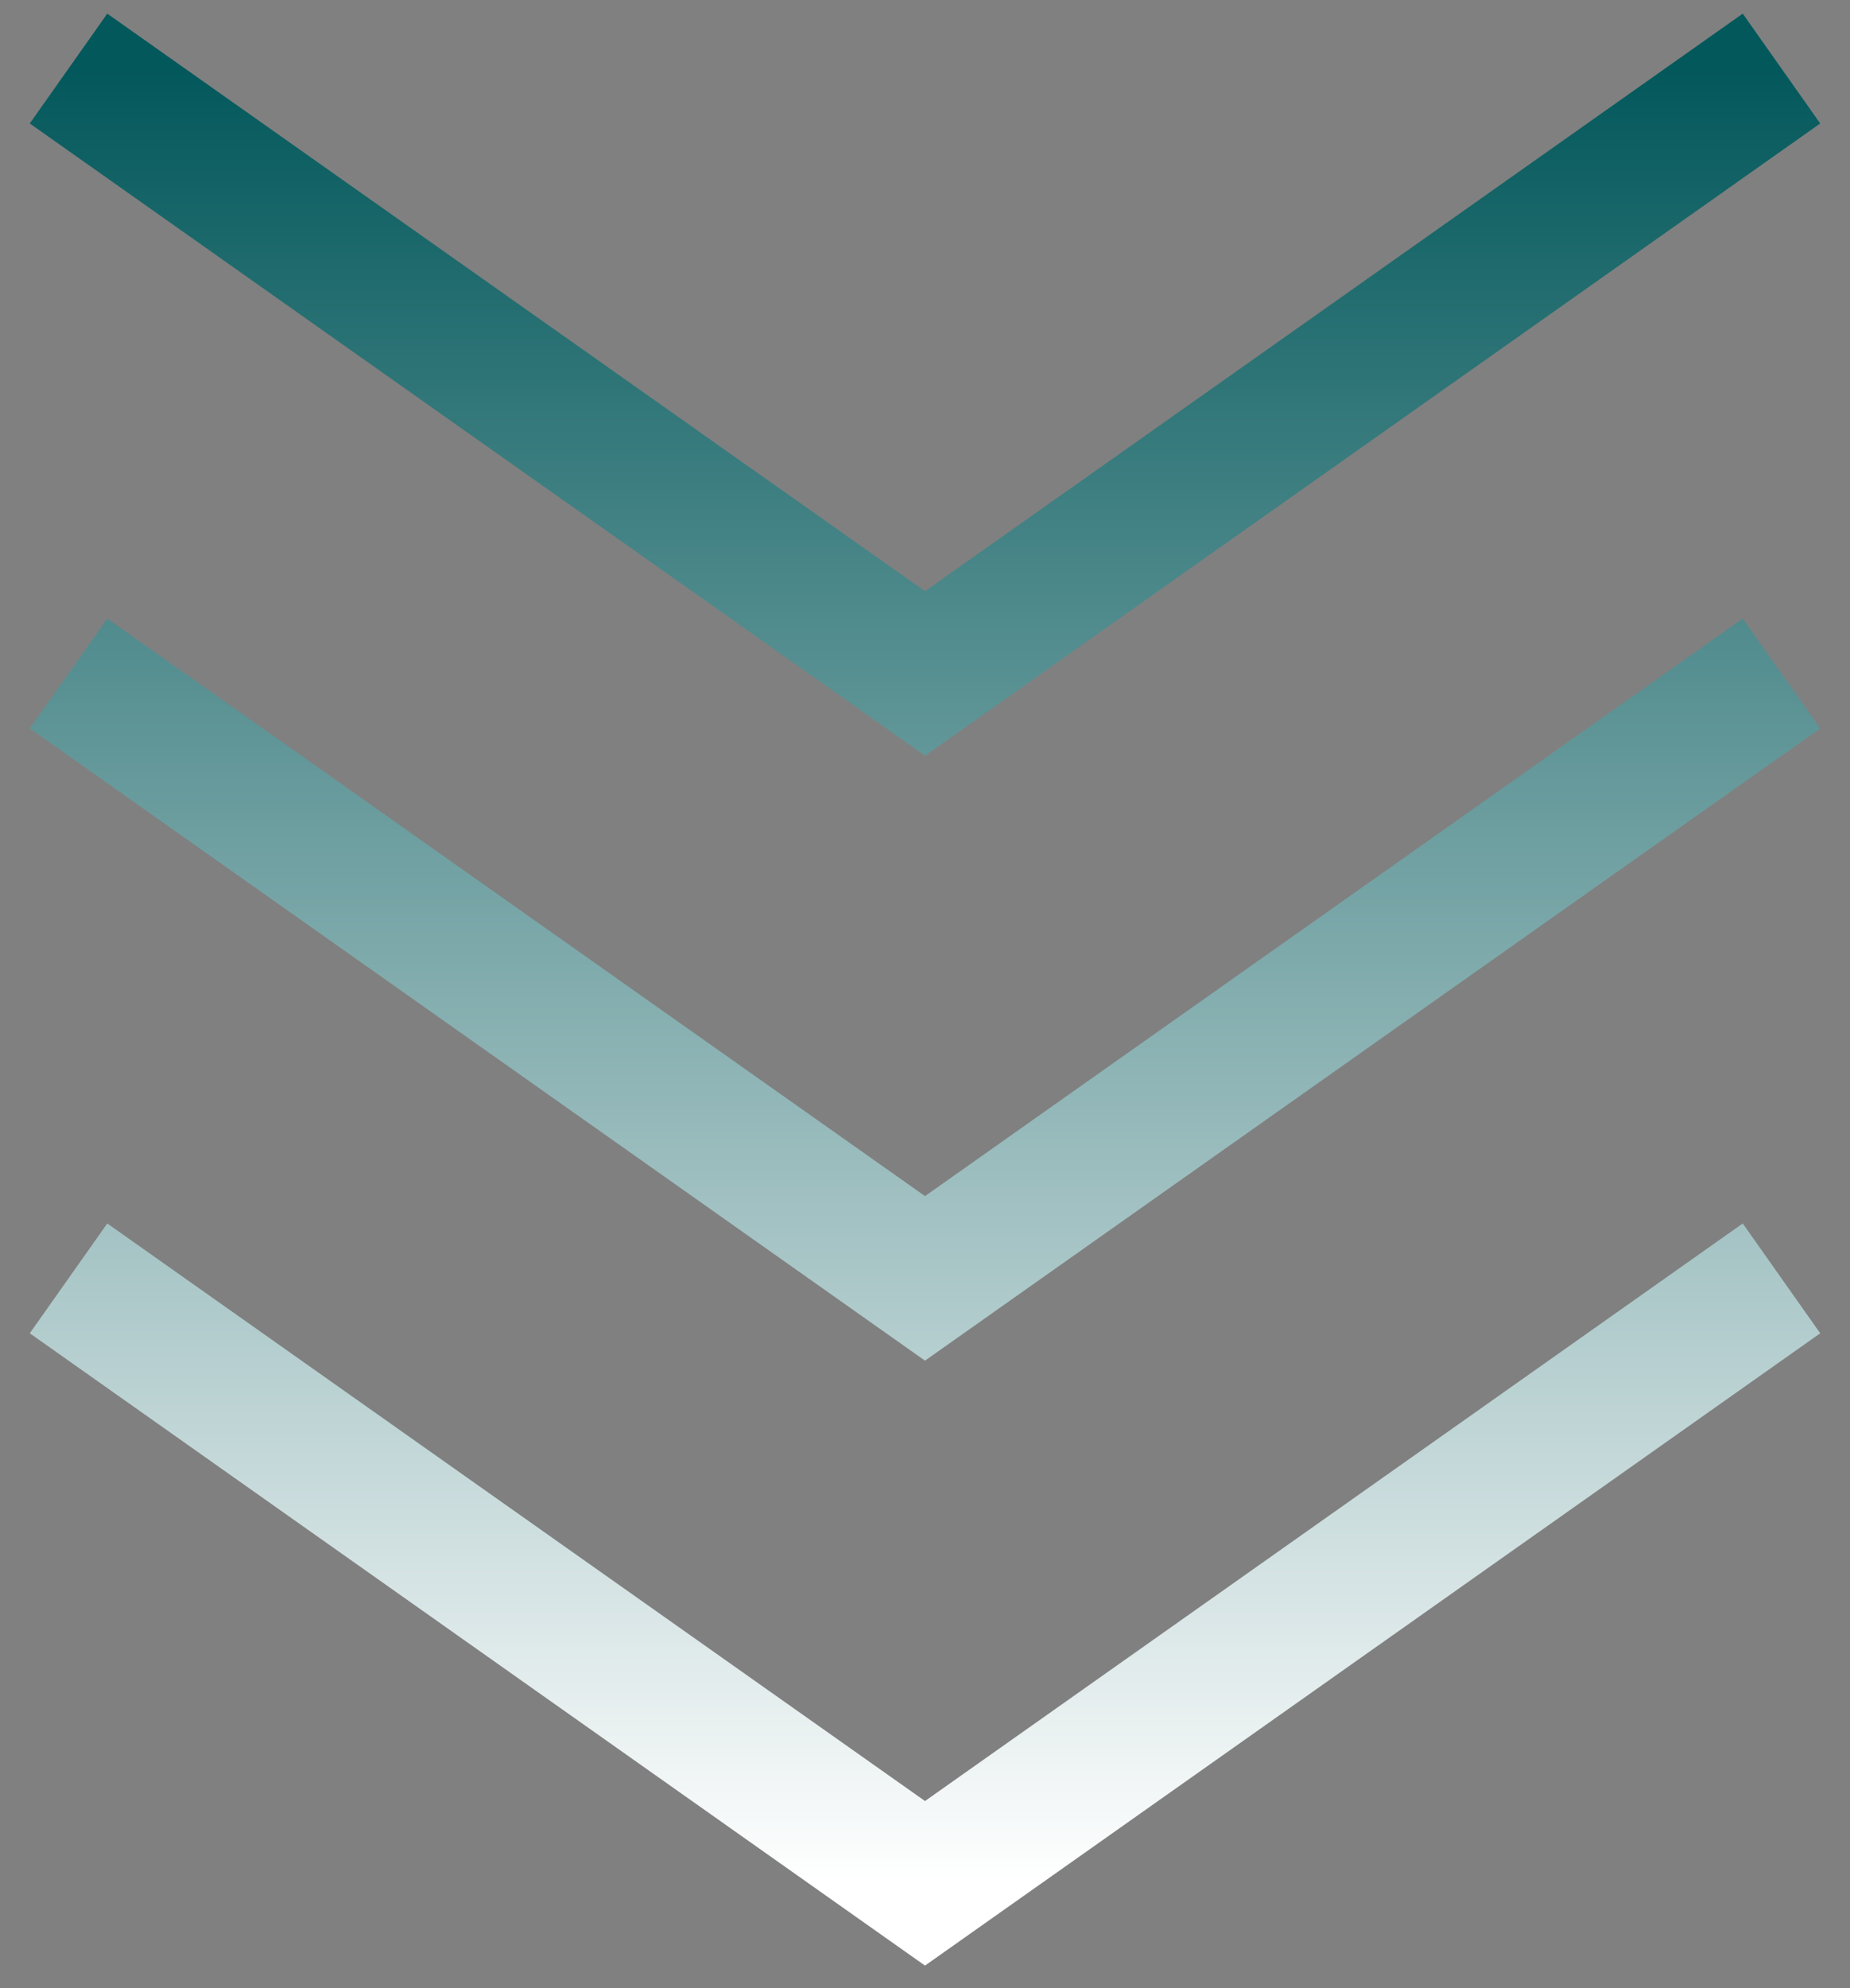 <svg width="27" height="29" viewBox="0 0 27 29" fill="none" xmlns="http://www.w3.org/2000/svg">
<rect x="0" y="0" width="27" height="29" fill="#808080" stroke="none"/>
<path d="M1 18.647L13.5 27.471L26 18.647M1 9.824L13.5 18.647L26 9.824M1 1L13.5 9.824L26 1" stroke="url(#paint0_linear_1755_13594)" stroke-width="1.961"/>
<defs>
<linearGradient id="paint0_linear_1755_13594" x1="13.5" y1="1" x2="13.5" y2="27.471" gradientUnits="userSpaceOnUse">
<stop stop-color="#03585B"/>
<stop offset="1" stop-color="white"/>
</linearGradient>
</defs>
</svg>
